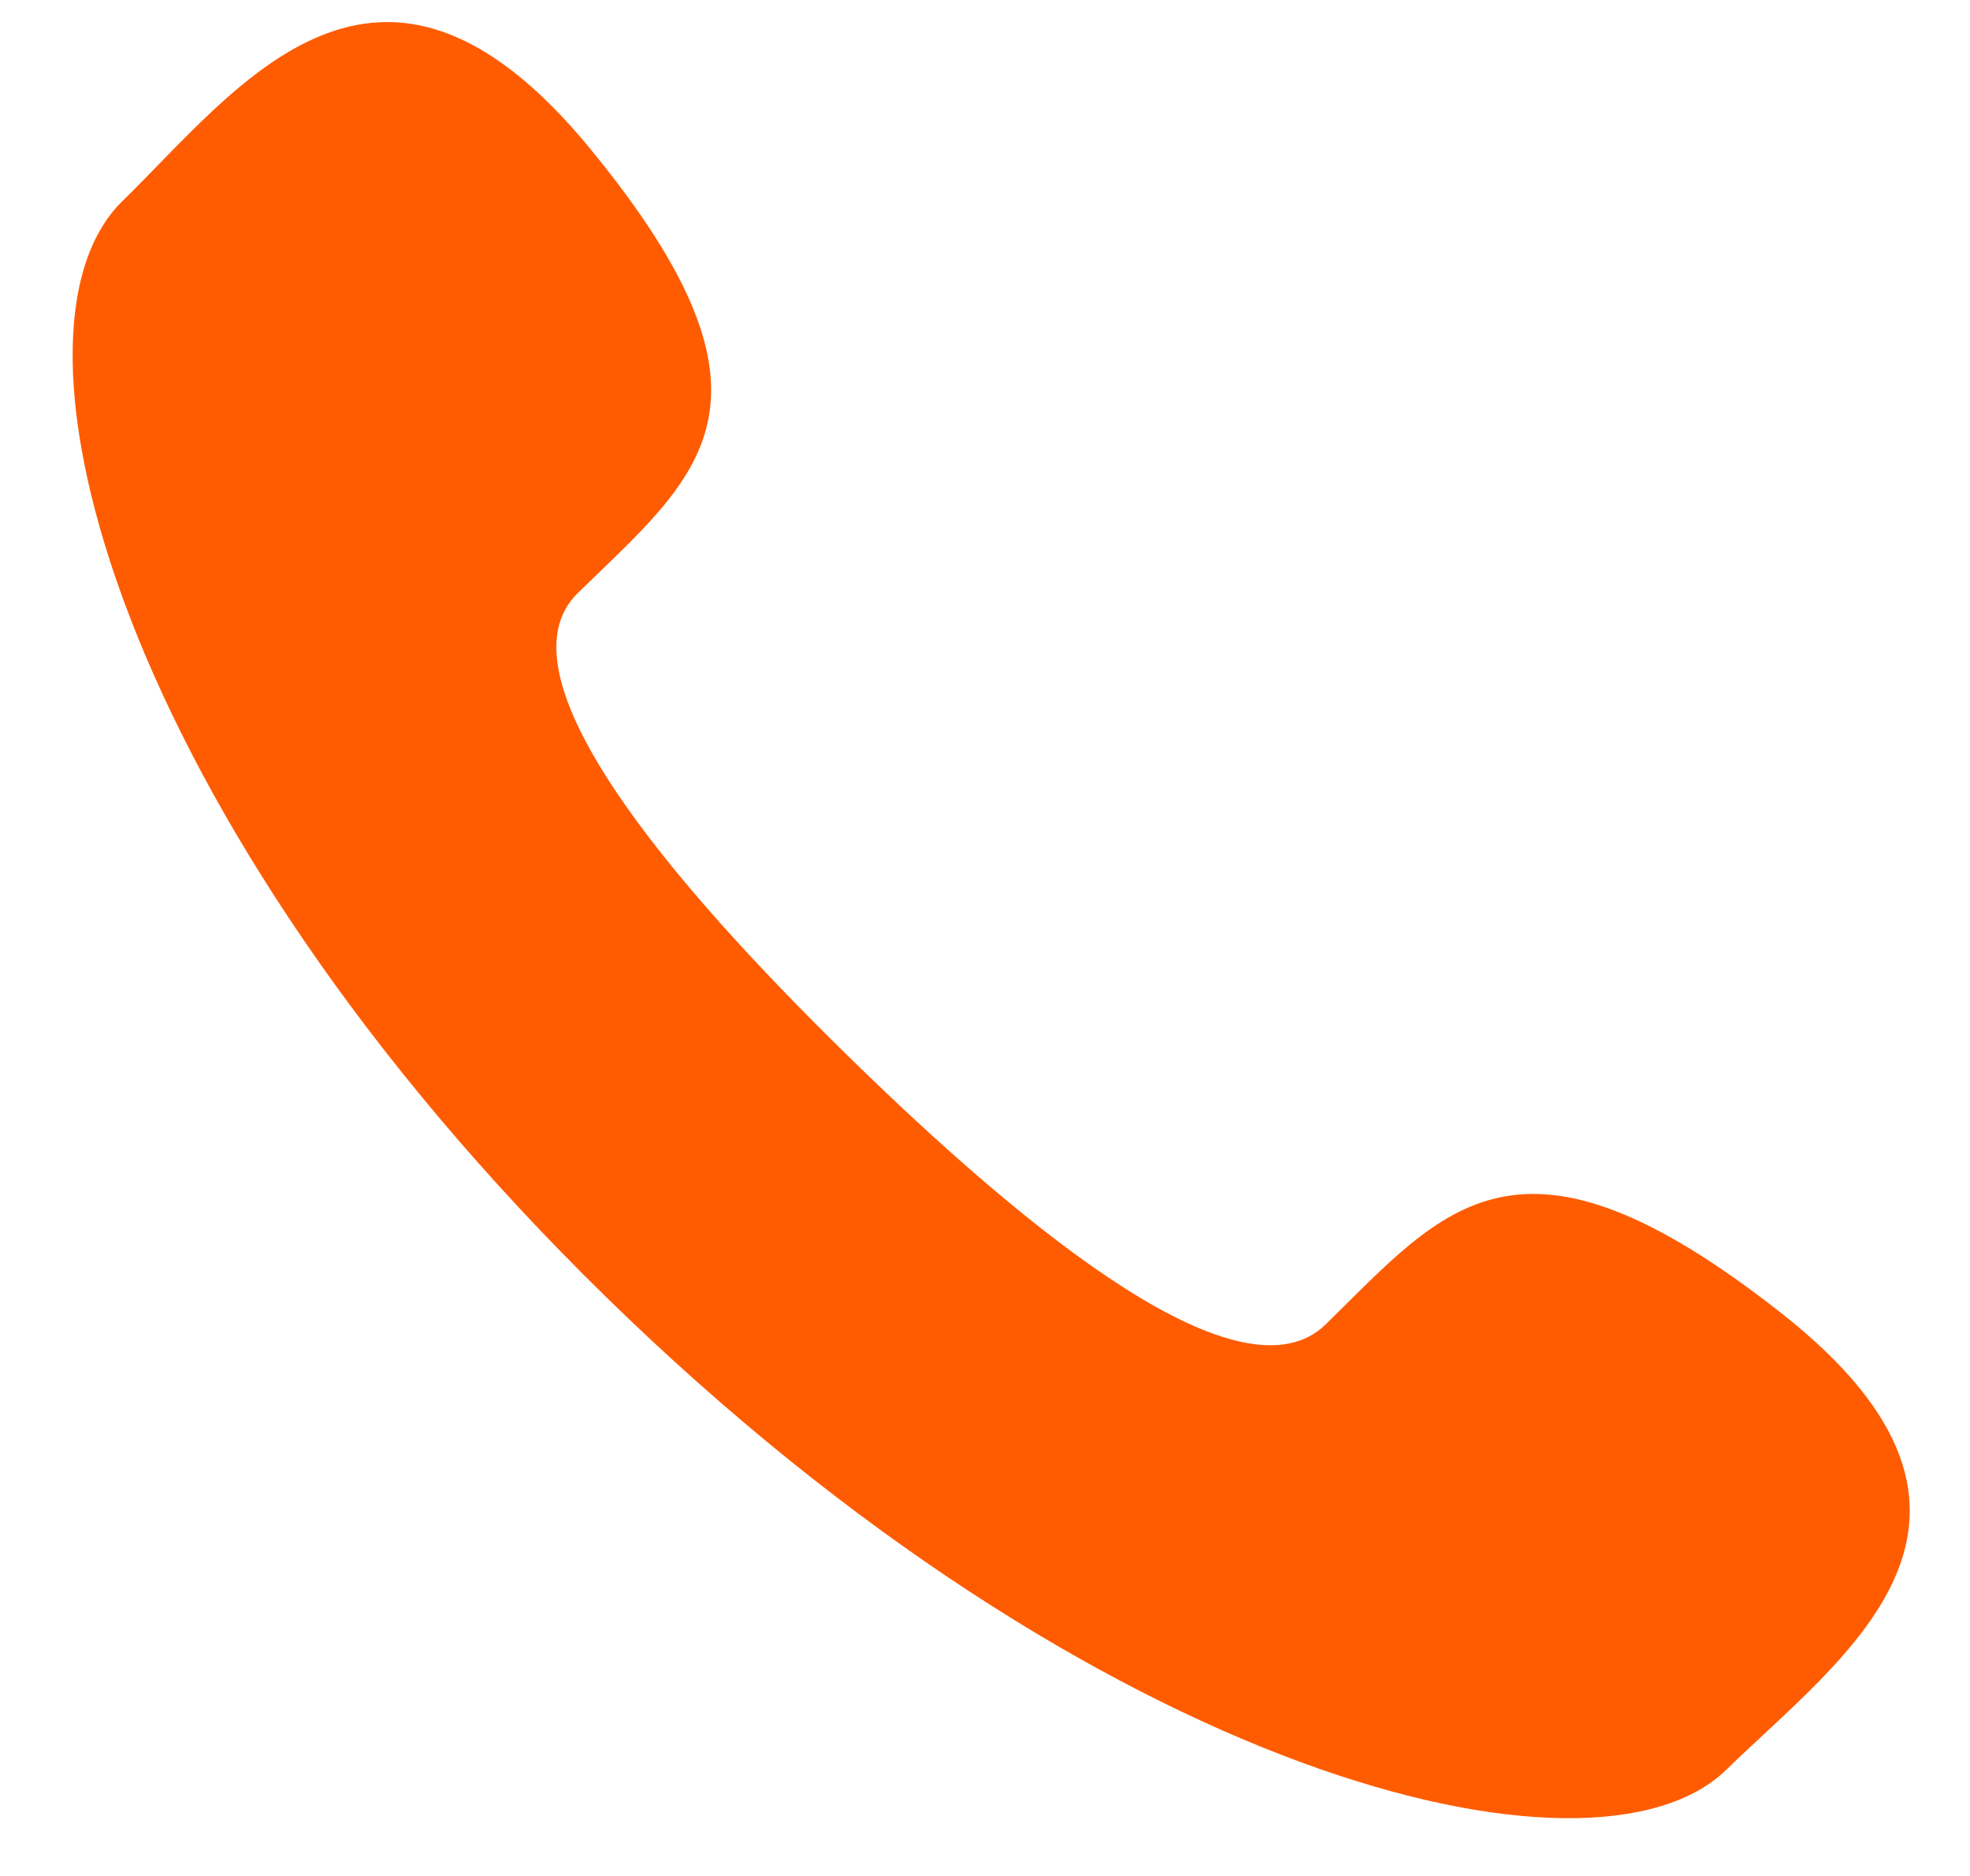 <svg width="21" height="20" viewBox="0 0 21 20" fill="none" xmlns="http://www.w3.org/2000/svg"><path d="M9.062 11.28c-1.938-1.895-3.79-4.09-2.903-4.957 1.27-1.242 2.376-2.008.126-4.745-2.251-2.738-3.751-.635-4.982.568-1.419 1.388-.074 6.563 5.156 11.68 5.232 5.114 10.524 6.43 11.945 5.04 1.231-1.203 3.38-2.67.58-4.87-2.799-2.2-3.582-1.12-4.852.123-.887.867-3.131-.944-5.07-2.839z" fill="#FF5C01"/></svg>